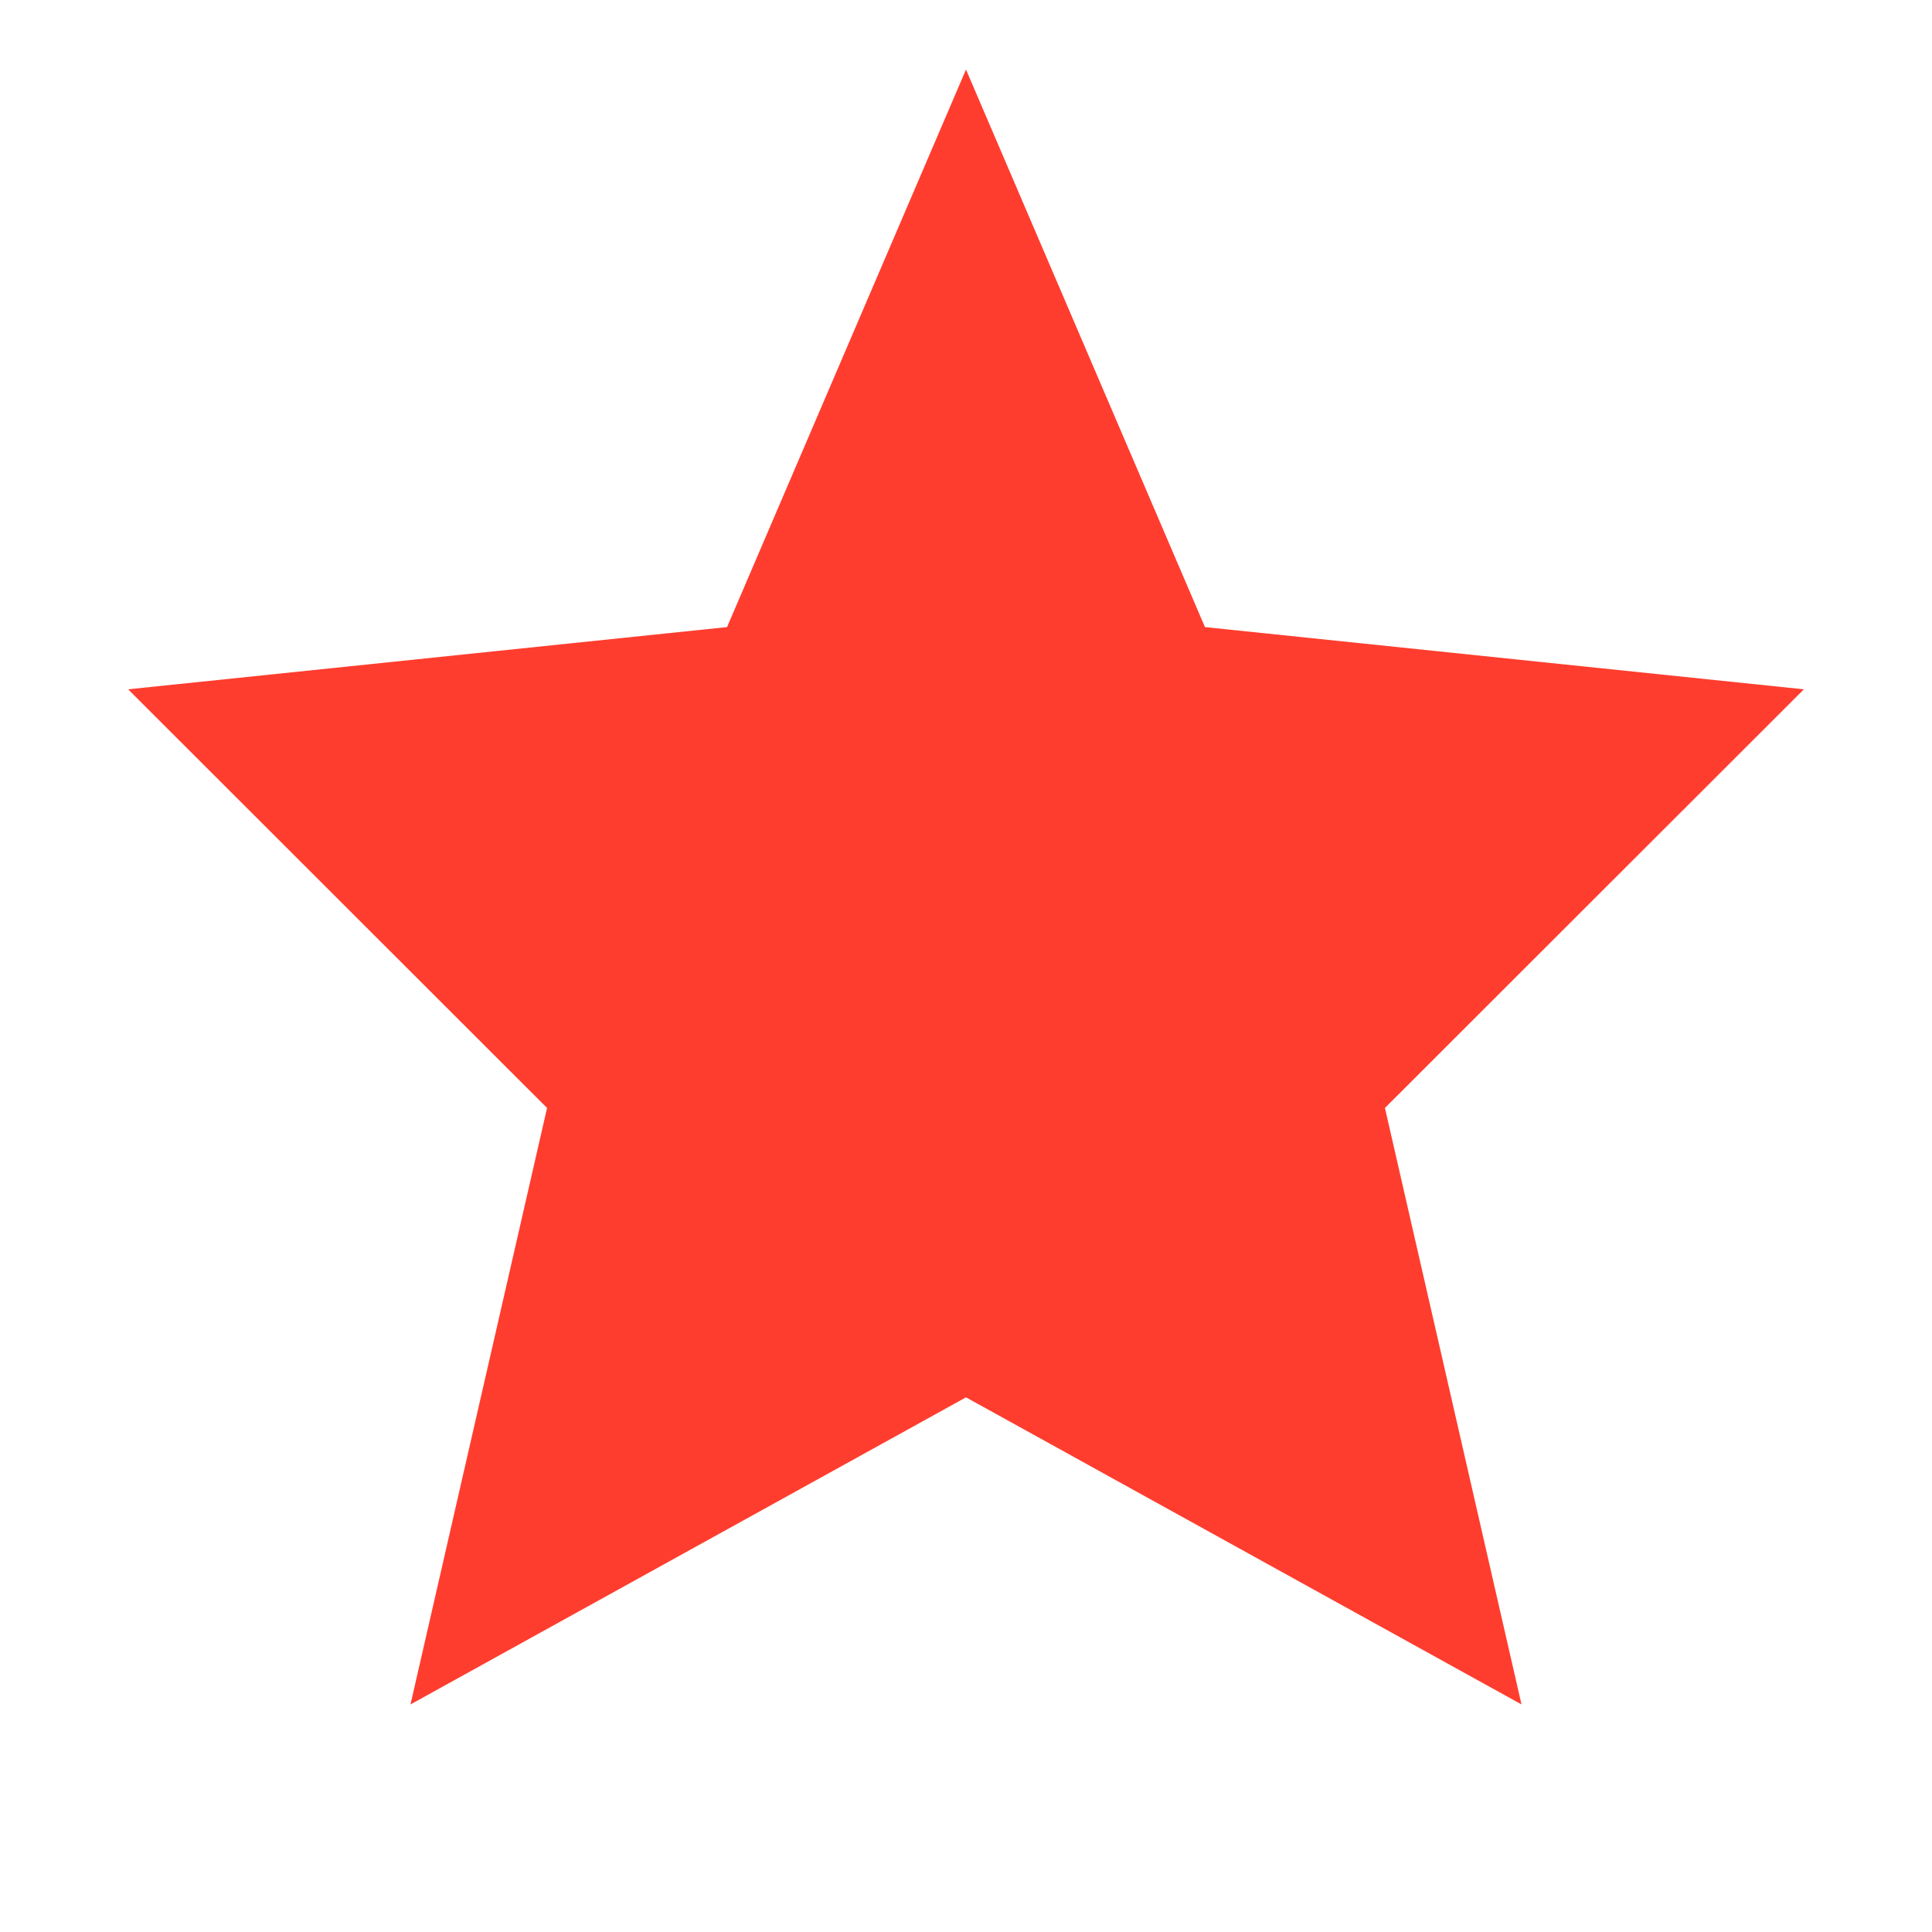 <svg xmlns="http://www.w3.org/2000/svg" width="19" height="19" viewBox="0 0 19 19" fill="none">
  <path d="M9.5 0.684L11.85 6.167L17.74 6.779L13.62 10.896L14.963 16.762L9.5 13.742L4.037 16.762L5.38 10.896L1.26 6.779L7.15 6.167L9.5 0.684Z" fill="#FF3D2E"/>
</svg>
